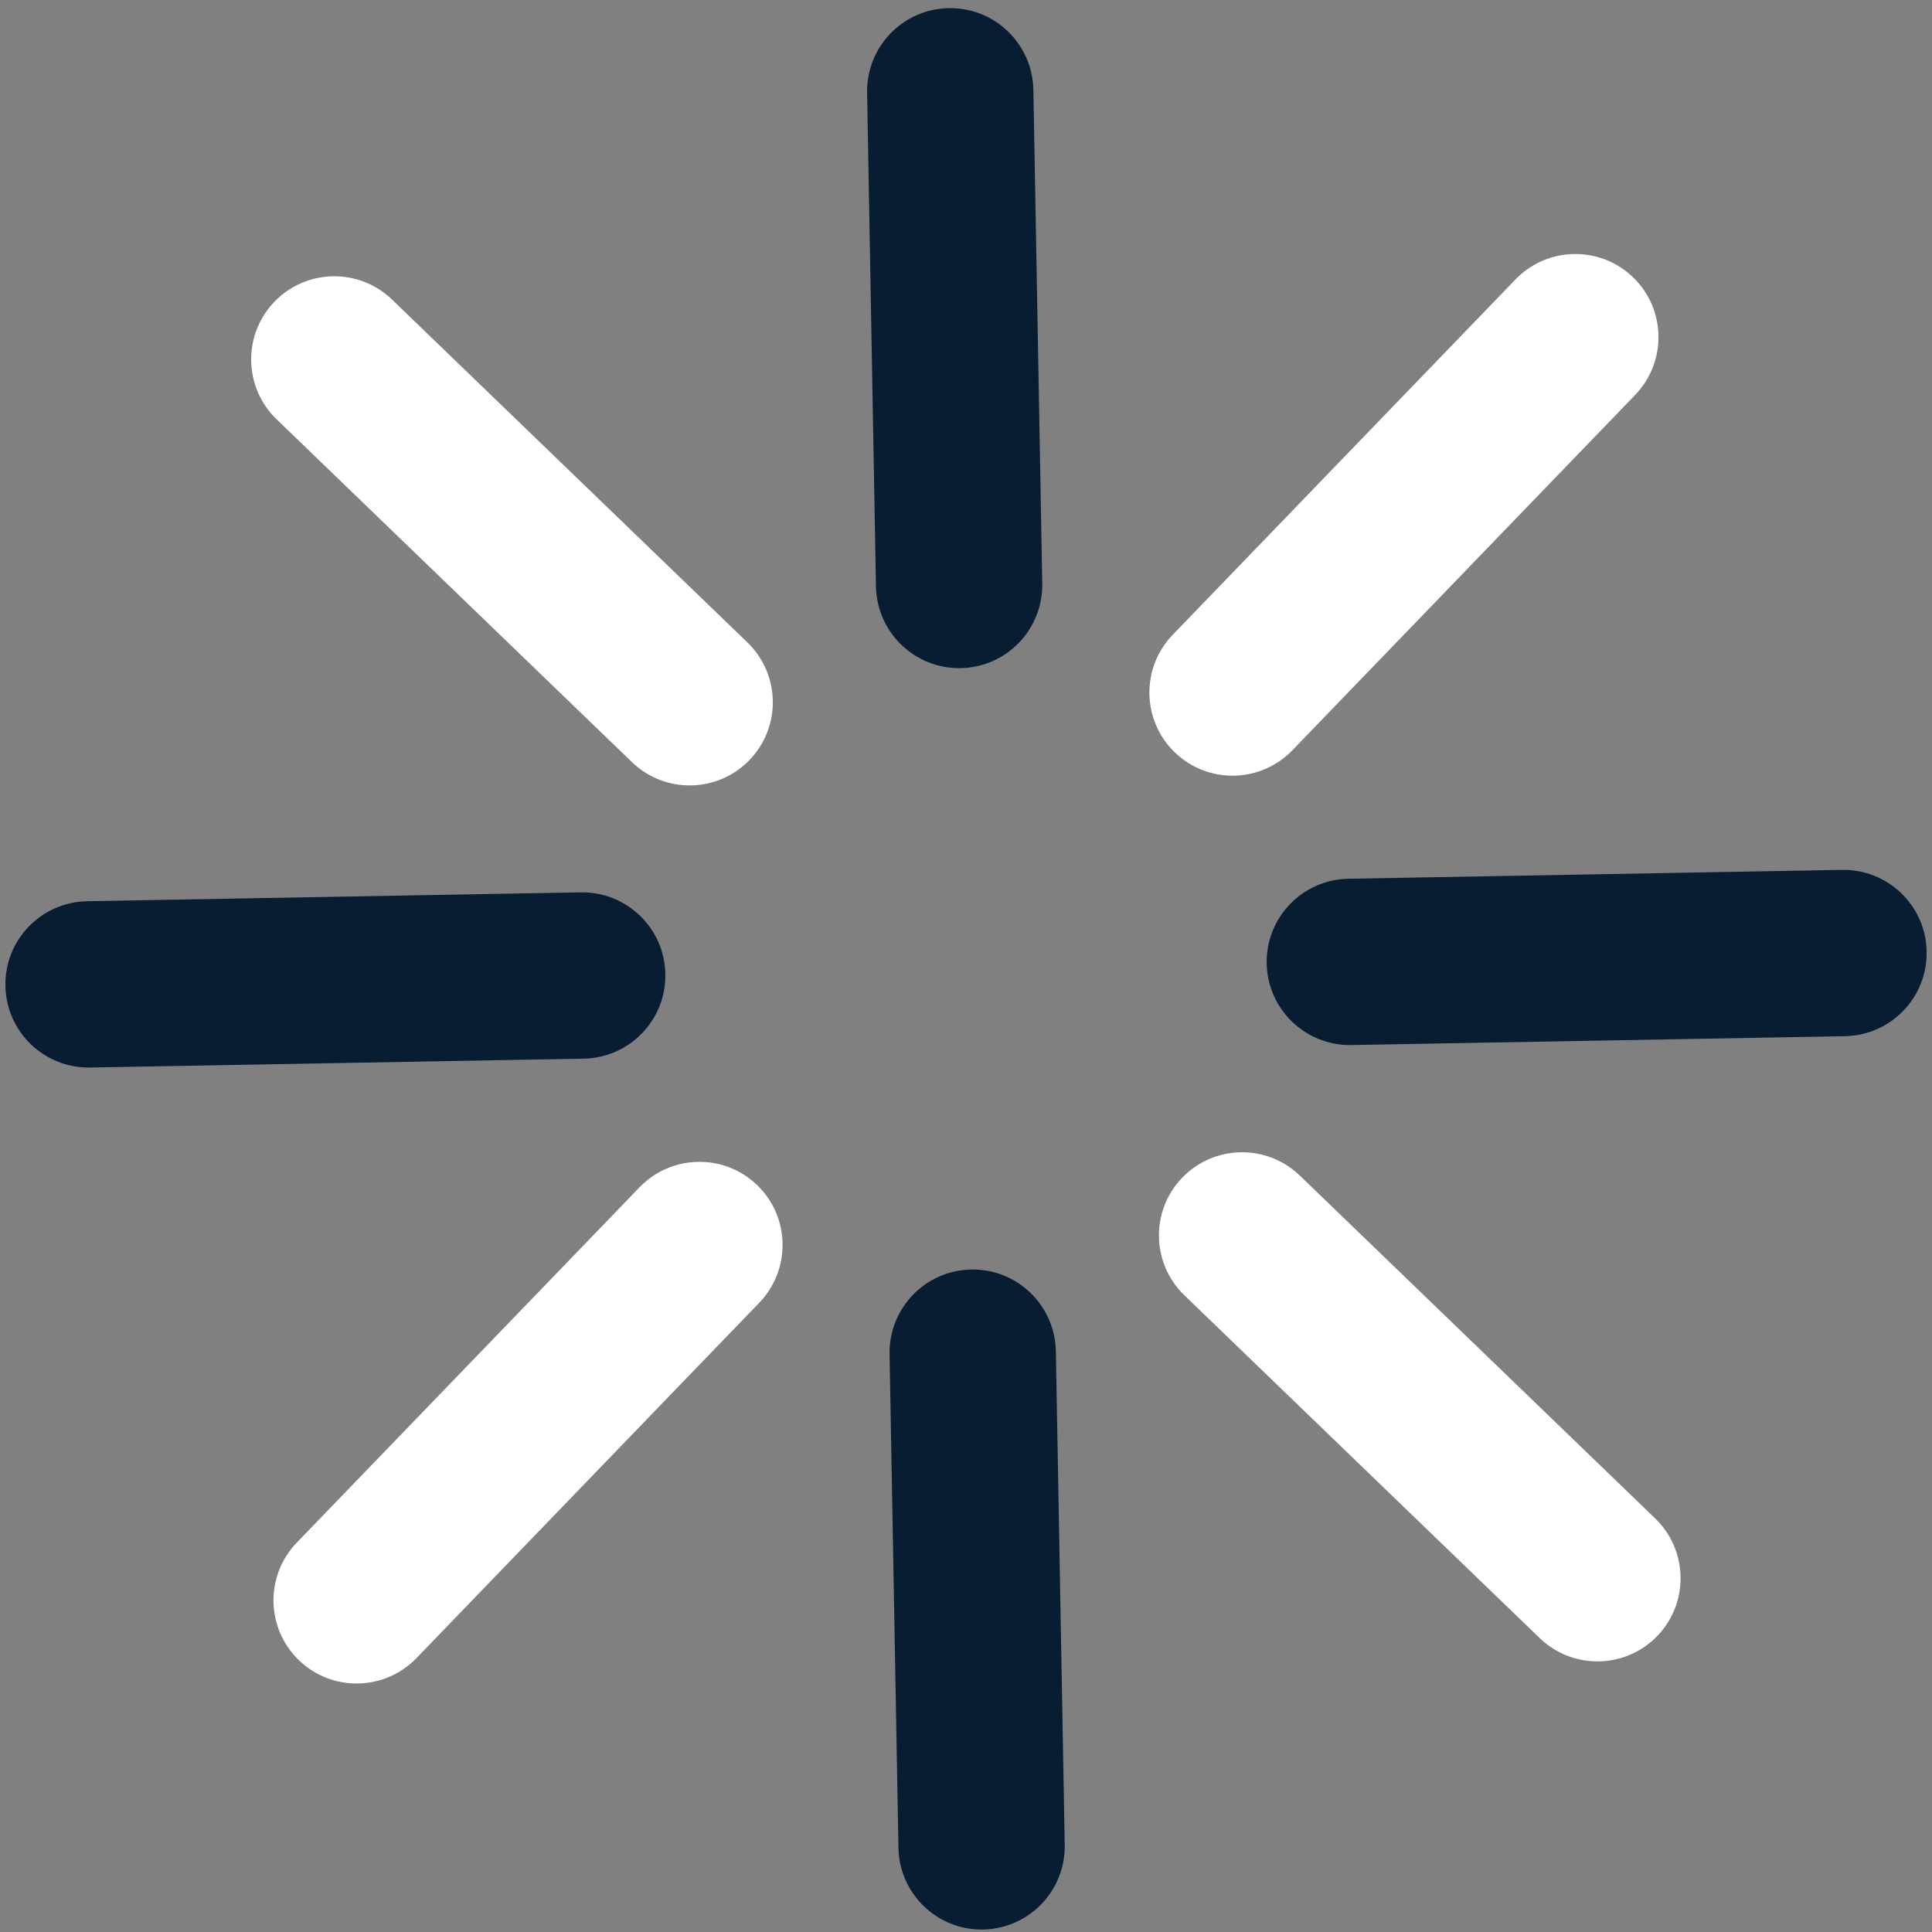 <svg width="178" height="178" viewBox="0 0 178 178" fill="none" xmlns="http://www.w3.org/2000/svg">
<rect x="0" y="0" width="178" height="178" fill="#808080" stroke="none"/>
<g clip-path="url(#clip0_1845_1754)">
<path d="M27.347 142.122C24.407 145.17 24.492 150.022 27.538 152.96C30.583 155.898 35.435 155.809 38.375 152.761L69.95 120.027C72.89 116.979 72.805 112.127 69.76 109.189C66.715 106.251 61.862 106.341 58.922 109.389L27.347 142.122Z" fill="white"/>
<path d="M8.026 83.032C3.792 83.109 0.421 86.6 0.497 90.831C0.573 95.062 4.067 98.43 8.301 98.354L53.773 97.536C58.007 97.46 61.377 93.968 61.301 89.738C61.225 85.507 57.731 82.139 53.497 82.215L8.026 83.032Z" fill="#081C32"/>
<path d="M36.125 27.605C33.077 24.665 28.225 24.75 25.287 27.796C22.349 30.841 22.439 35.694 25.486 38.634L58.218 70.211C61.265 73.152 66.118 73.066 69.055 70.021C71.993 66.975 71.903 62.123 68.856 59.183L36.125 27.605Z" fill="white"/>
<path d="M95.208 8.278C95.132 4.044 91.64 0.673 87.41 0.749C83.179 0.825 79.812 4.319 79.888 8.554L80.705 54.028C80.781 58.263 84.273 61.634 88.503 61.558C92.734 61.481 96.101 57.987 96.025 53.753L95.208 8.278Z" fill="#081C32"/>
<path d="M150.65 36.387C153.59 33.339 153.505 28.486 150.46 25.549C147.415 22.611 142.563 22.7 139.623 25.748L108.048 58.481C105.107 61.529 105.193 66.382 108.238 69.32C111.283 72.257 116.135 72.168 119.075 69.12L150.65 36.387Z" fill="white"/>
<path d="M169.978 95.466C174.212 95.389 177.583 91.898 177.507 87.667C177.431 83.436 173.937 80.068 169.703 80.144L124.231 80.962C119.997 81.038 116.627 84.53 116.703 88.76C116.779 92.991 120.273 96.359 124.507 96.283L169.978 95.466Z" fill="#081C32"/>
<path d="M141.852 150.917C144.9 153.858 149.752 153.772 152.69 150.727C155.627 147.681 155.538 142.829 152.49 139.889L119.759 108.311C116.711 105.371 111.859 105.456 108.922 108.502C105.984 111.547 106.073 116.4 109.121 119.34L141.852 150.917Z" fill="white"/>
<path d="M82.776 170.242C82.852 174.477 86.343 177.848 90.573 177.772C94.804 177.695 98.172 174.201 98.096 169.967L97.278 124.492C97.202 120.258 93.711 116.887 89.48 116.963C85.25 117.039 81.882 120.533 81.958 124.768L82.776 170.242Z" fill="#081C32"/>
</g>
<defs>
<clipPath id="clip0_1845_1754">
<rect width="177" height="177" fill="white" transform="translate(0.5 0.751)"/>
</clipPath>
</defs>
</svg>
